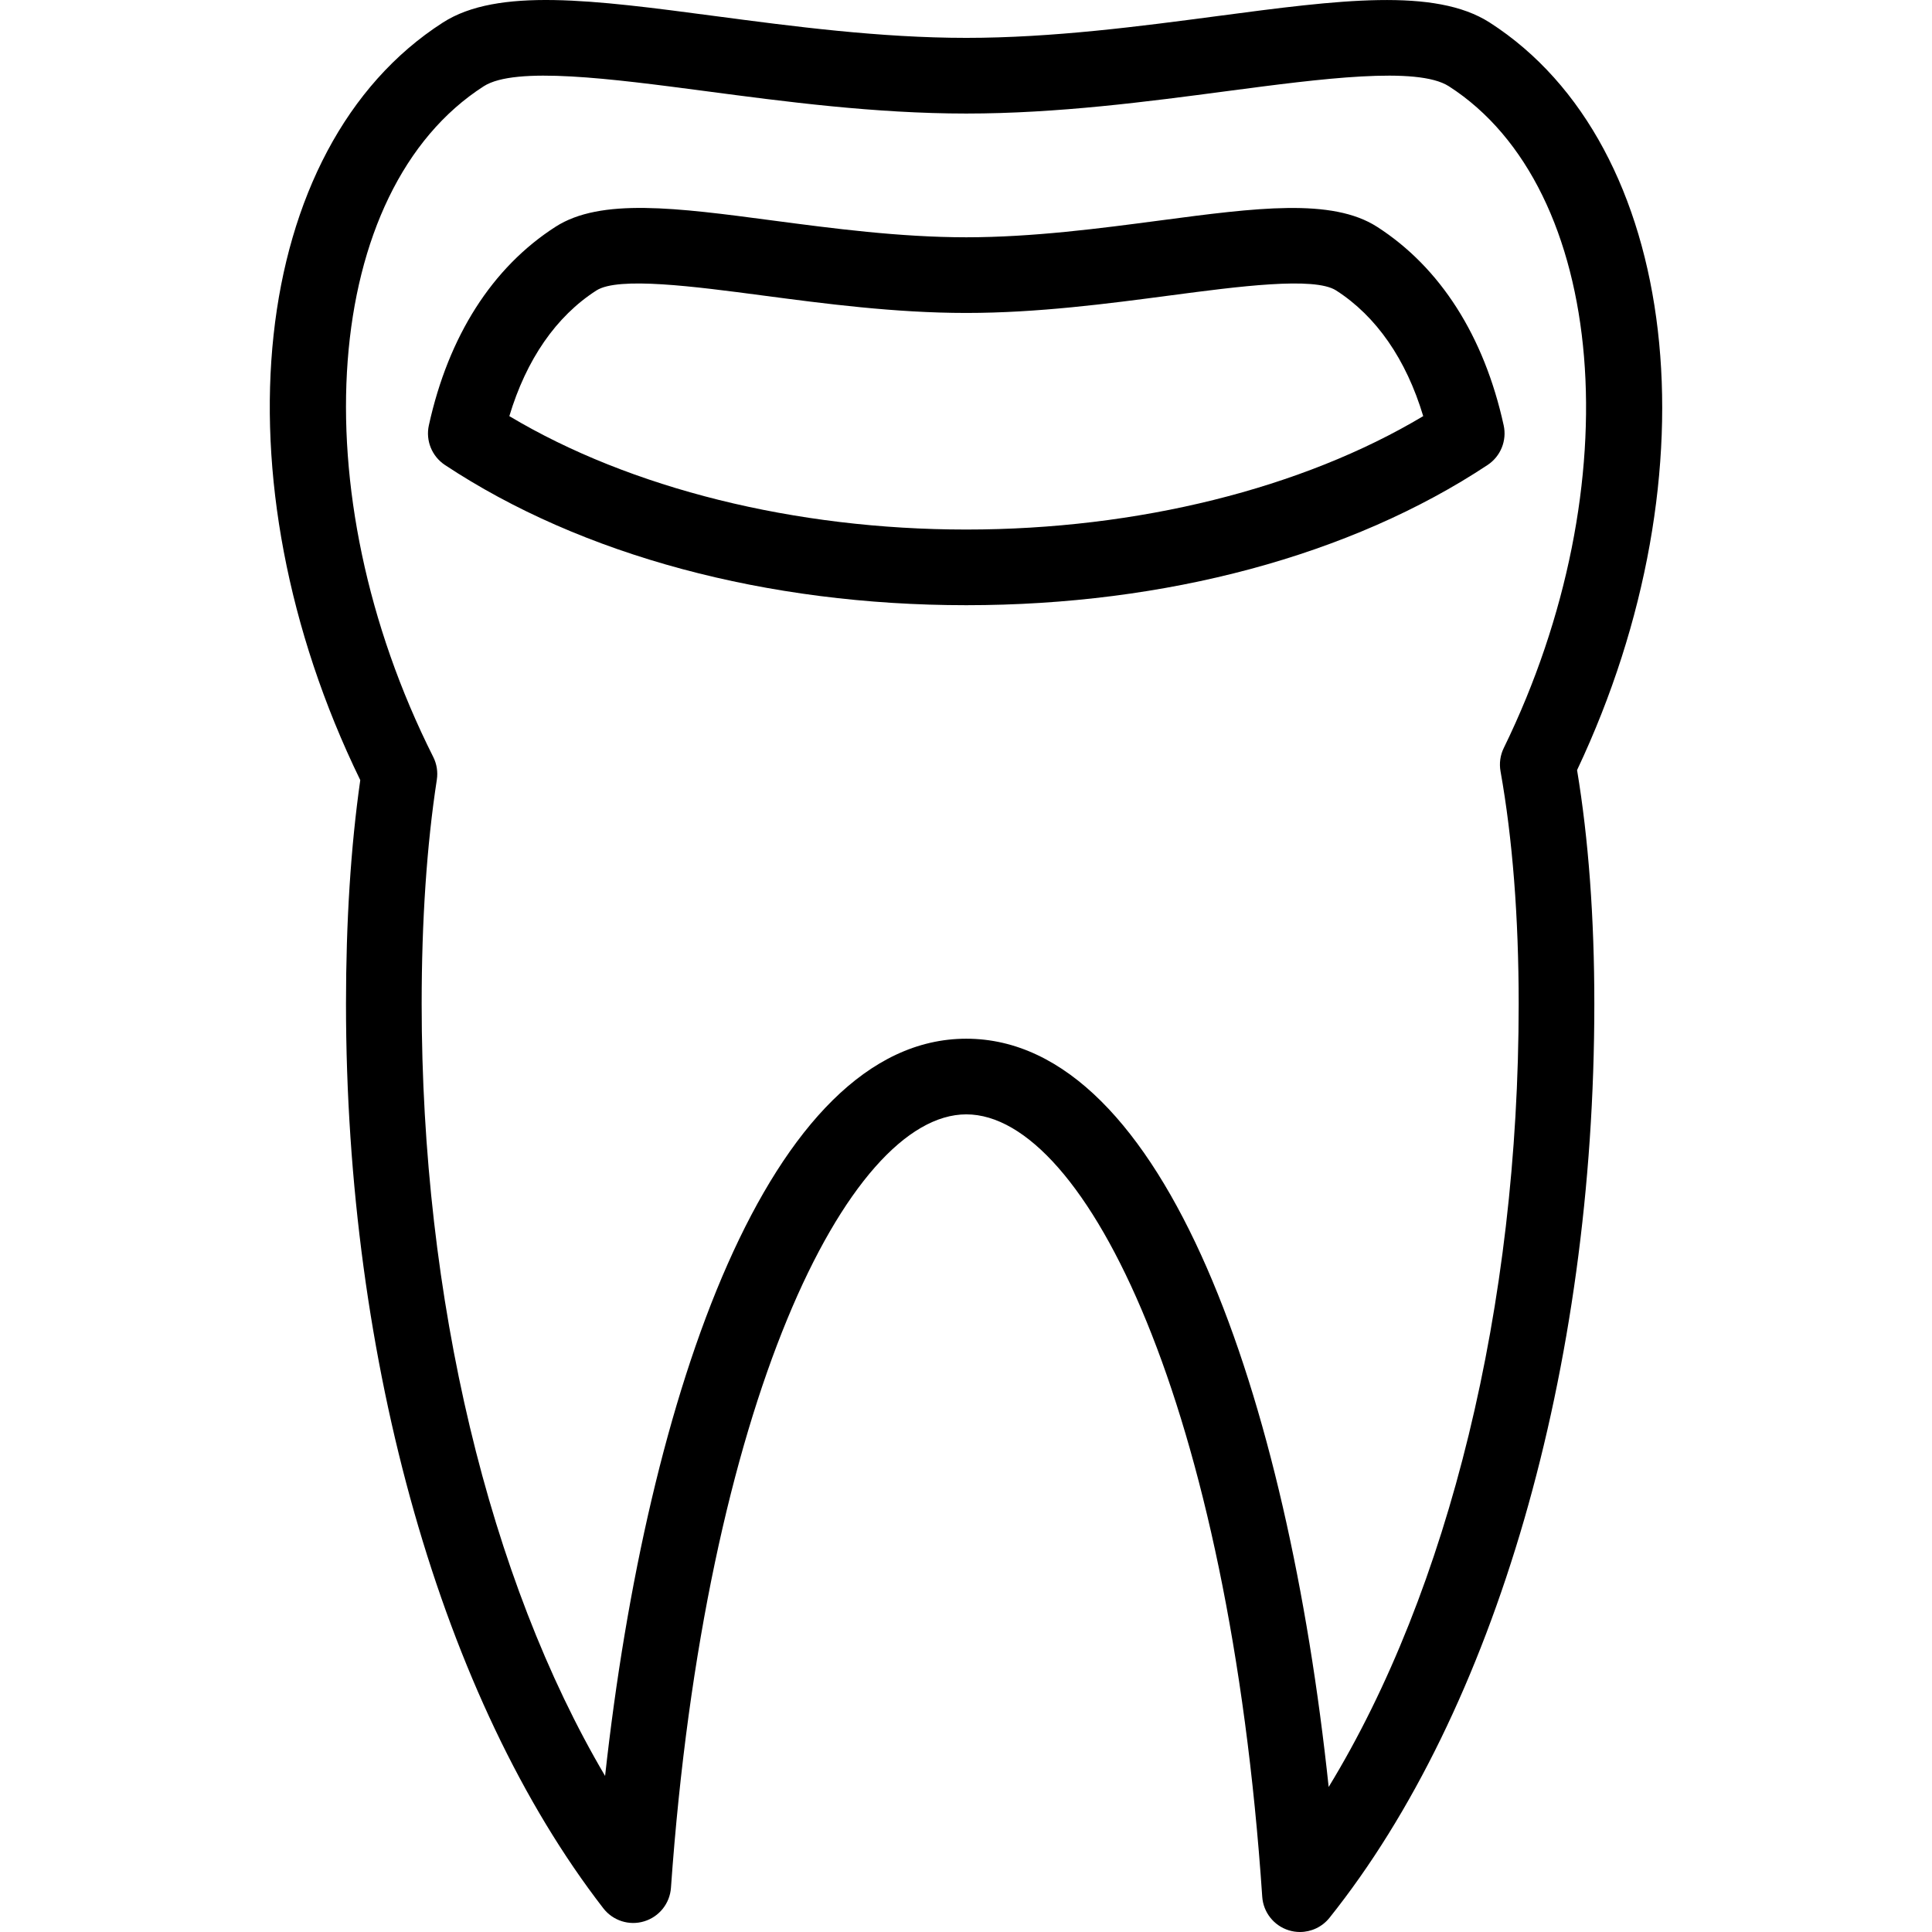 <?xml version="1.0" encoding="iso-8859-1"?>
<!-- Uploaded to: SVG Repo, www.svgrepo.com, Generator: SVG Repo Mixer Tools -->
<svg fill="#000000" height="800px" width="800px" version="1.1" id="Layer_1" xmlns="http://www.w3.org/2000/svg" xmlns:xlink="http://www.w3.org/1999/xlink" 
	 viewBox="0 0 206.354 206.354" xml:space="preserve">
<g>
	<g>
		<g>
			<path d="M159.112,2.408c-5.857-3.756-16.099-2.407-29.05-0.695c-8.266,1.093-17.637,2.332-26.855,2.332
				c-9.219,0-18.588-1.239-26.857-2.332C63.391-0.003,53.16-1.352,47.304,2.408c-20.746,13.317-24.53,48.679-8.824,80.915
				c-1.012,7.09-1.525,15.124-1.525,23.903c0,38.254,10.275,74.365,27.484,96.595c1.024,1.326,2.768,1.886,4.366,1.393
				c1.604-0.485,2.74-1.91,2.859-3.583c3.654-51.709,18.908-82.607,31.544-82.607c12.766,0,28.08,31.258,31.609,83.562
				c0.112,1.661,1.233,3.086,2.823,3.583c0.398,0.126,0.805,0.185,1.207,0.185c1.205,0,2.375-0.541,3.156-1.519
				c17.71-22.159,28.285-58.649,28.285-97.609c0-9.205-0.619-17.598-1.843-24.973C183.504,50.376,179.497,15.492,159.112,2.408z
				 M141.913,190.863c-4.376-41.387-17.454-79.92-38.705-79.92c-21.015,0-34.085,37.922-38.579,78.741
				c-12.385-20.995-19.592-50.88-19.592-82.457c0-8.901,0.545-16.959,1.62-23.947c0.128-0.833-0.006-1.681-0.383-2.431
				C31.979,52.432,34.402,20.294,51.67,9.211c3.37-2.158,13.666-0.797,23.621,0.513c8.515,1.128,18.166,2.403,27.916,2.403
				s19.399-1.274,27.914-2.403c9.957-1.31,20.257-2.671,23.625-0.513c16.959,10.882,19.59,42.59,5.869,70.683
				c-0.377,0.769-0.497,1.638-0.347,2.482c1.286,7.217,1.939,15.578,1.939,24.85C162.207,139.502,154.74,169.832,141.913,190.863z"
				/>
			<path d="M160.605,45.428c-2.091-9.537-6.771-16.868-13.53-21.208c-4.822-3.089-12.906-2.028-23.15-0.675
				c-6.386,0.844-13.627,1.799-20.719,1.799s-14.331-0.955-20.719-1.799c-10.237-1.357-18.328-2.423-23.149,0.675
				c-6.761,4.34-11.44,11.672-13.532,21.208c-0.359,1.629,0.324,3.31,1.714,4.234c14.589,9.659,34.365,14.978,55.686,14.978
				c21.322,0,41.097-5.319,55.684-14.978C160.282,48.739,160.964,47.058,160.605,45.428z M103.207,56.559
				c-18.296,0-35.89-4.392-48.806-12.113c1.819-6.057,5.003-10.665,9.302-13.423c2.342-1.503,10.512-0.418,17.728,0.533
				c6.633,0.876,14.153,1.87,21.776,1.87c7.623,0,15.143-0.994,21.776-1.87c7.215-0.951,15.392-2.036,17.726-0.533
				c4.299,2.758,7.483,7.366,9.302,13.423C139.097,52.168,121.505,56.559,103.207,56.559z"/>
		</g>
	</g>
</g>
</svg>